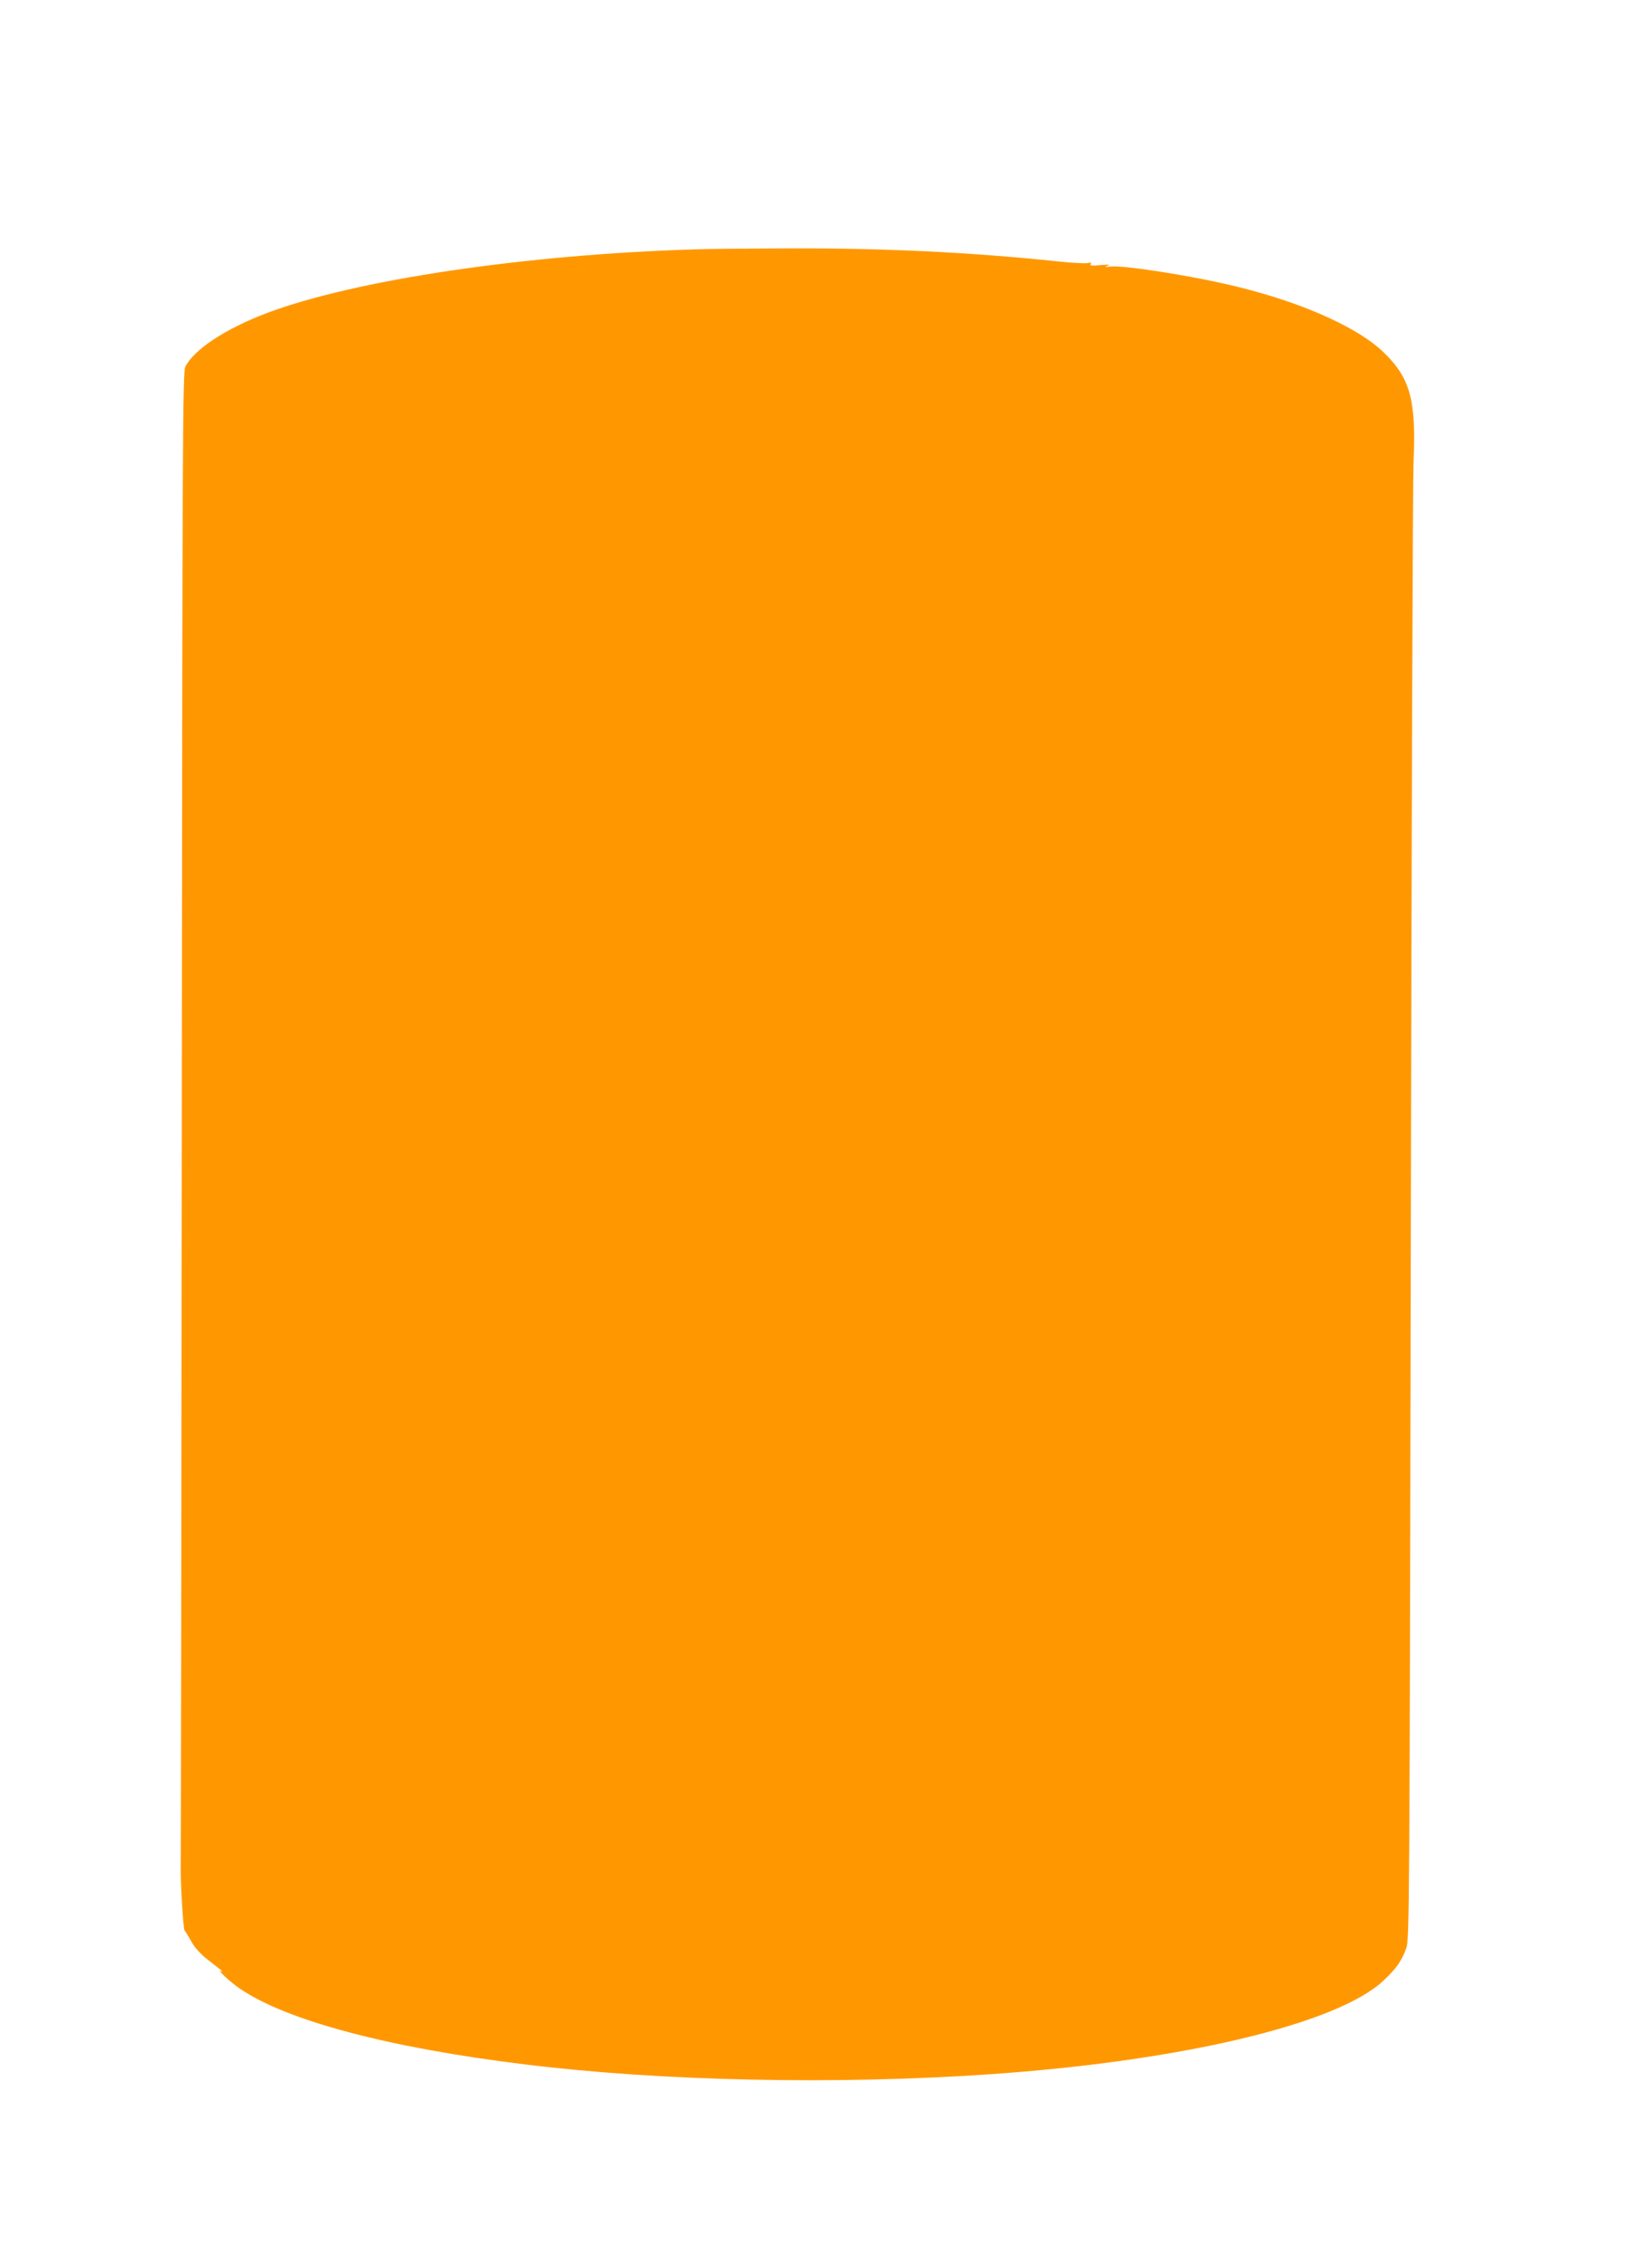 <?xml version="1.0" standalone="no"?>
<!DOCTYPE svg PUBLIC "-//W3C//DTD SVG 20010904//EN"
 "http://www.w3.org/TR/2001/REC-SVG-20010904/DTD/svg10.dtd">
<svg version="1.0" xmlns="http://www.w3.org/2000/svg"
 width="921pt" height="1280pt" viewBox="0 0 921 1280"
 preserveAspectRatio="xMidYMid meet">
<g transform="translate(0,1280) scale(0.1,-0.1)"
fill="#ff9800" stroke="none">
<path d="M3930 11393 c-959 -28 -1928 -172 -2425 -360 -230 -87 -409 -204
-459 -302 -15 -28 -17 -411 -20 -4223 -2 -2306 -5 -4209 -6 -4228 -3 -77 13
-364 22 -374 5 -6 23 -35 39 -64 18 -32 52 -70 87 -97 86 -67 98 -77 82 -69
-32 15 48 -60 104 -98 263 -180 838 -333 1606 -427 768 -95 1753 -116 2625
-56 1080 74 1960 283 2222 528 73 69 102 109 129 183 18 47 19 193 26 4129 4
2244 11 4159 15 4255 16 352 -18 477 -170 623 -156 150 -501 298 -902 387
-237 53 -569 103 -634 96 -36 -4 -40 -3 -21 4 18 7 7 8 -39 4 -49 -5 -62 -3
-56 6 5 9 2 10 -13 6 -12 -4 -86 0 -164 8 -514 54 -1000 77 -1578 74 -212 -1
-423 -3 -470 -5z"/>
</g>
</svg>

